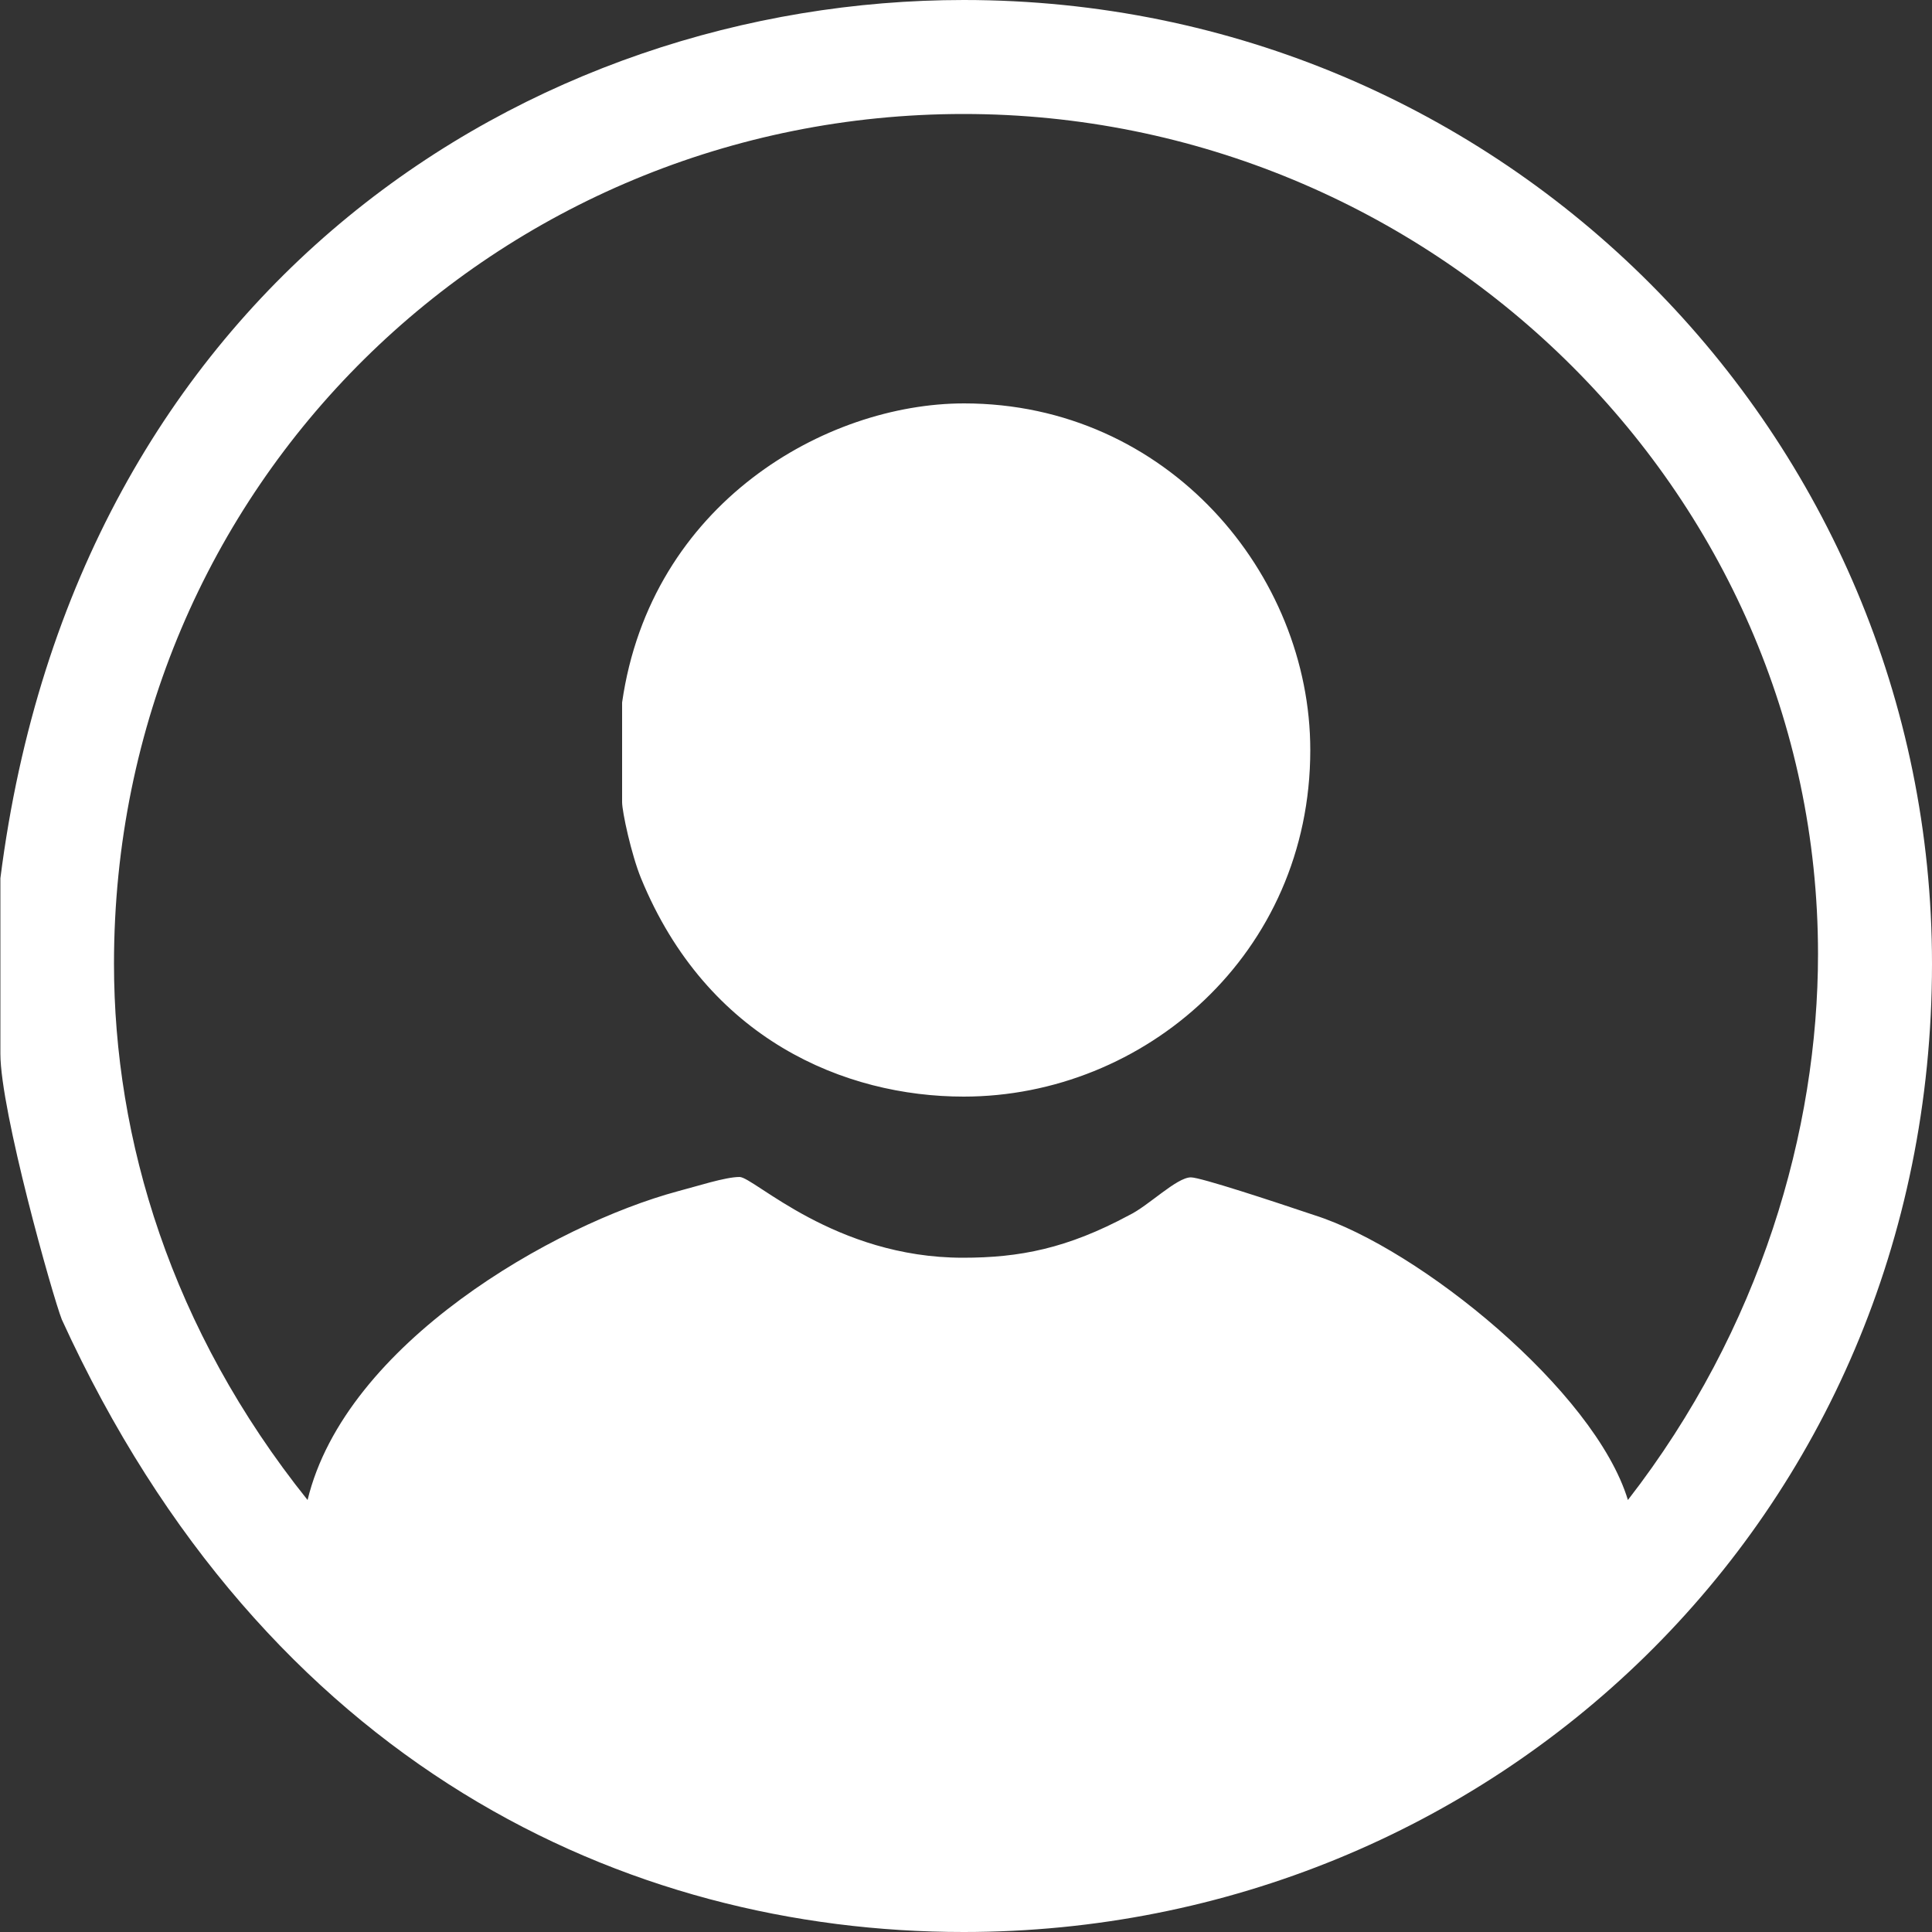 <?xml version="1.0" encoding="utf-8"?>
<!-- Generator: Adobe Illustrator 24.0.2, SVG Export Plug-In . SVG Version: 6.00 Build 0)  -->
<svg version="1.1" id="Layer_1" xmlns="http://www.w3.org/2000/svg" xmlns:xlink="http://www.w3.org/1999/xlink" x="0px" y="0px"
	 width="500px" height="500px" viewBox="0 0 500 500" style="enable-background:new 0 0 500 500;" xml:space="preserve">
<rect x="0" y="0" width="500" height="500" fill="#333333" stroke="none"/>
<style type="text/css">
	.st0{fill-rule:evenodd;clip-rule:evenodd;fill:#FFFFFF;}
</style>
<path class="st0" d="M339.1,194.1c0,52.8-43,89.7-89.7,89.7c-30.7,0-66.4-14.8-83.5-56.5c-2.5-6.1-4.9-17.2-4.9-19.7v-25.8
	c7.4-51.6,52.8-77.4,88.5-77.4C302.2,104.4,339.1,148.6,339.1,194.1z M470.5,246.9c0,45.5-14.8,97-49.2,141.3
	c-8.6-28.3-54-65.1-81.1-73.7c-11-3.7-29.5-9.8-32-9.8c-3.7,0-11,7.4-16,9.8c-16,8.6-28.3,11-43,11c-33.2,0-54.1-20.9-57.8-20.9
	c-3.7,0-11,2.4-16,3.7c-31.9,8.6-86,39.3-95.8,79.9C44.2,344,29.5,294.8,29.5,249.4c0-124.1,99.5-219.9,219.9-219.9
	S470.5,126.5,470.5,246.9z M500,249.4C500,393.1,385.8,500,249.4,500c-87.2,0-180.6-43-233.4-158.5c-2.4-6.1-15.9-54-15.9-68.8
	v-45.4C19.6,73.7,137.6,0,249.4,0C389.4,0,500,113,500,249.4z"/>
</svg>
